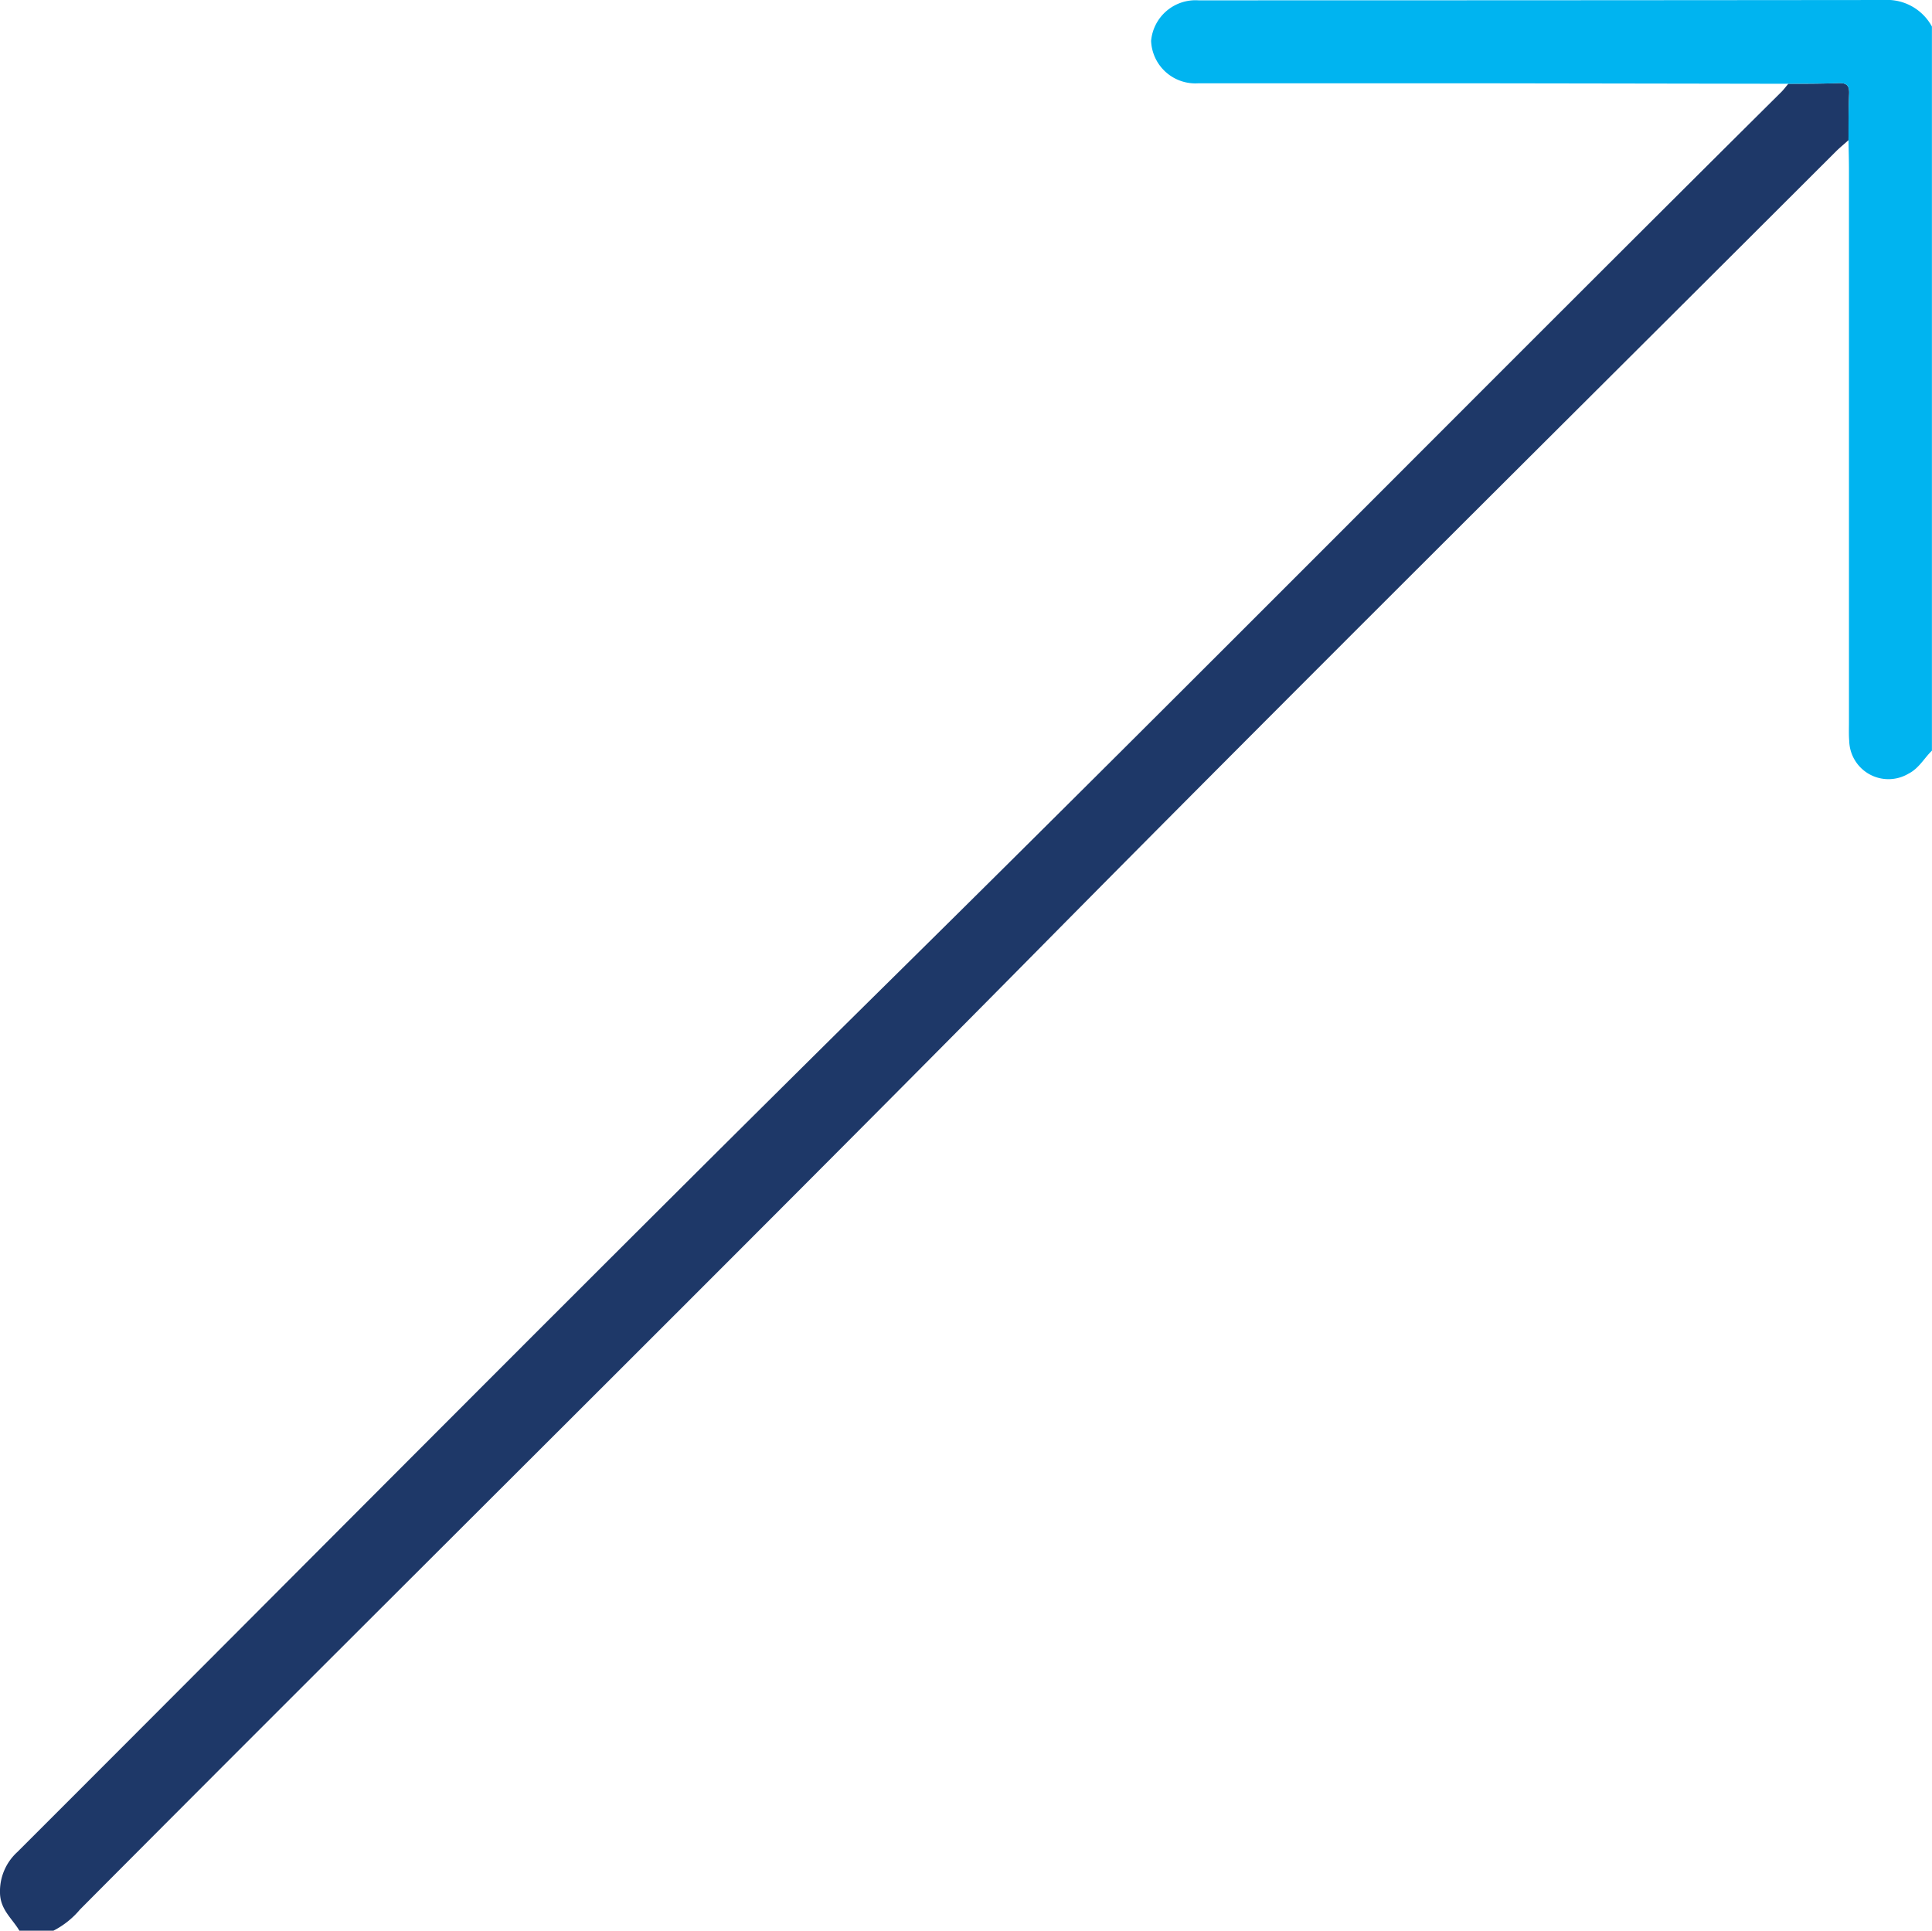 <?xml version="1.0" encoding="UTF-8"?> <svg xmlns="http://www.w3.org/2000/svg" width="50.909" height="50.886" viewBox="0 0 50.909 50.886"><g id="Group_3435" data-name="Group 3435" transform="translate(0)"><path id="Path_15525" data-name="Path 15525" d="M48.708,17.986c-.109.1-.223.191-.327.294C41.4,25.255,34.392,32.2,27.459,39.215c-8.408,8.512-16.917,16.921-25.352,25.4a2.252,2.252,0,0,1-.7.558H.511c-.189-.322-.505-.553-.511-1A1.4,1.4,0,0,1,.456,63.1C8.2,55.362,15.9,47.586,23.692,39.895S39.169,24.429,46.933,16.722c.069-.068.127-.148.19-.222.441,0,.882,0,1.323-.018.214-.008.289.065.28.279-.017.408-.013.816-.017,1.225" transform="translate(0 -14.292)" fill="#1e3868"></path><path id="Path_15526" data-name="Path 15526" d="M246.683,3.694c0-.408,0-.817.017-1.225.009-.214-.065-.287-.28-.279-.441.017-.882.013-1.323.018q-4.072-.007-8.145-.013c-2.467,0-4.934,0-7.4,0a1.167,1.167,0,0,1-1.245-1.117A1.175,1.175,0,0,1,229.554.009q9.114,0,18.228-.009a1.344,1.344,0,0,1,1.1.7V19.783c-.208.2-.341.468-.623.609a1.034,1.034,0,0,1-1.556-.861c-.014-.164-.007-.331-.007-.5q0-7.274,0-14.547c0-.265-.008-.529-.013-.794" transform="translate(-197.975 0)" fill="#00b4f0"></path></g></svg> 